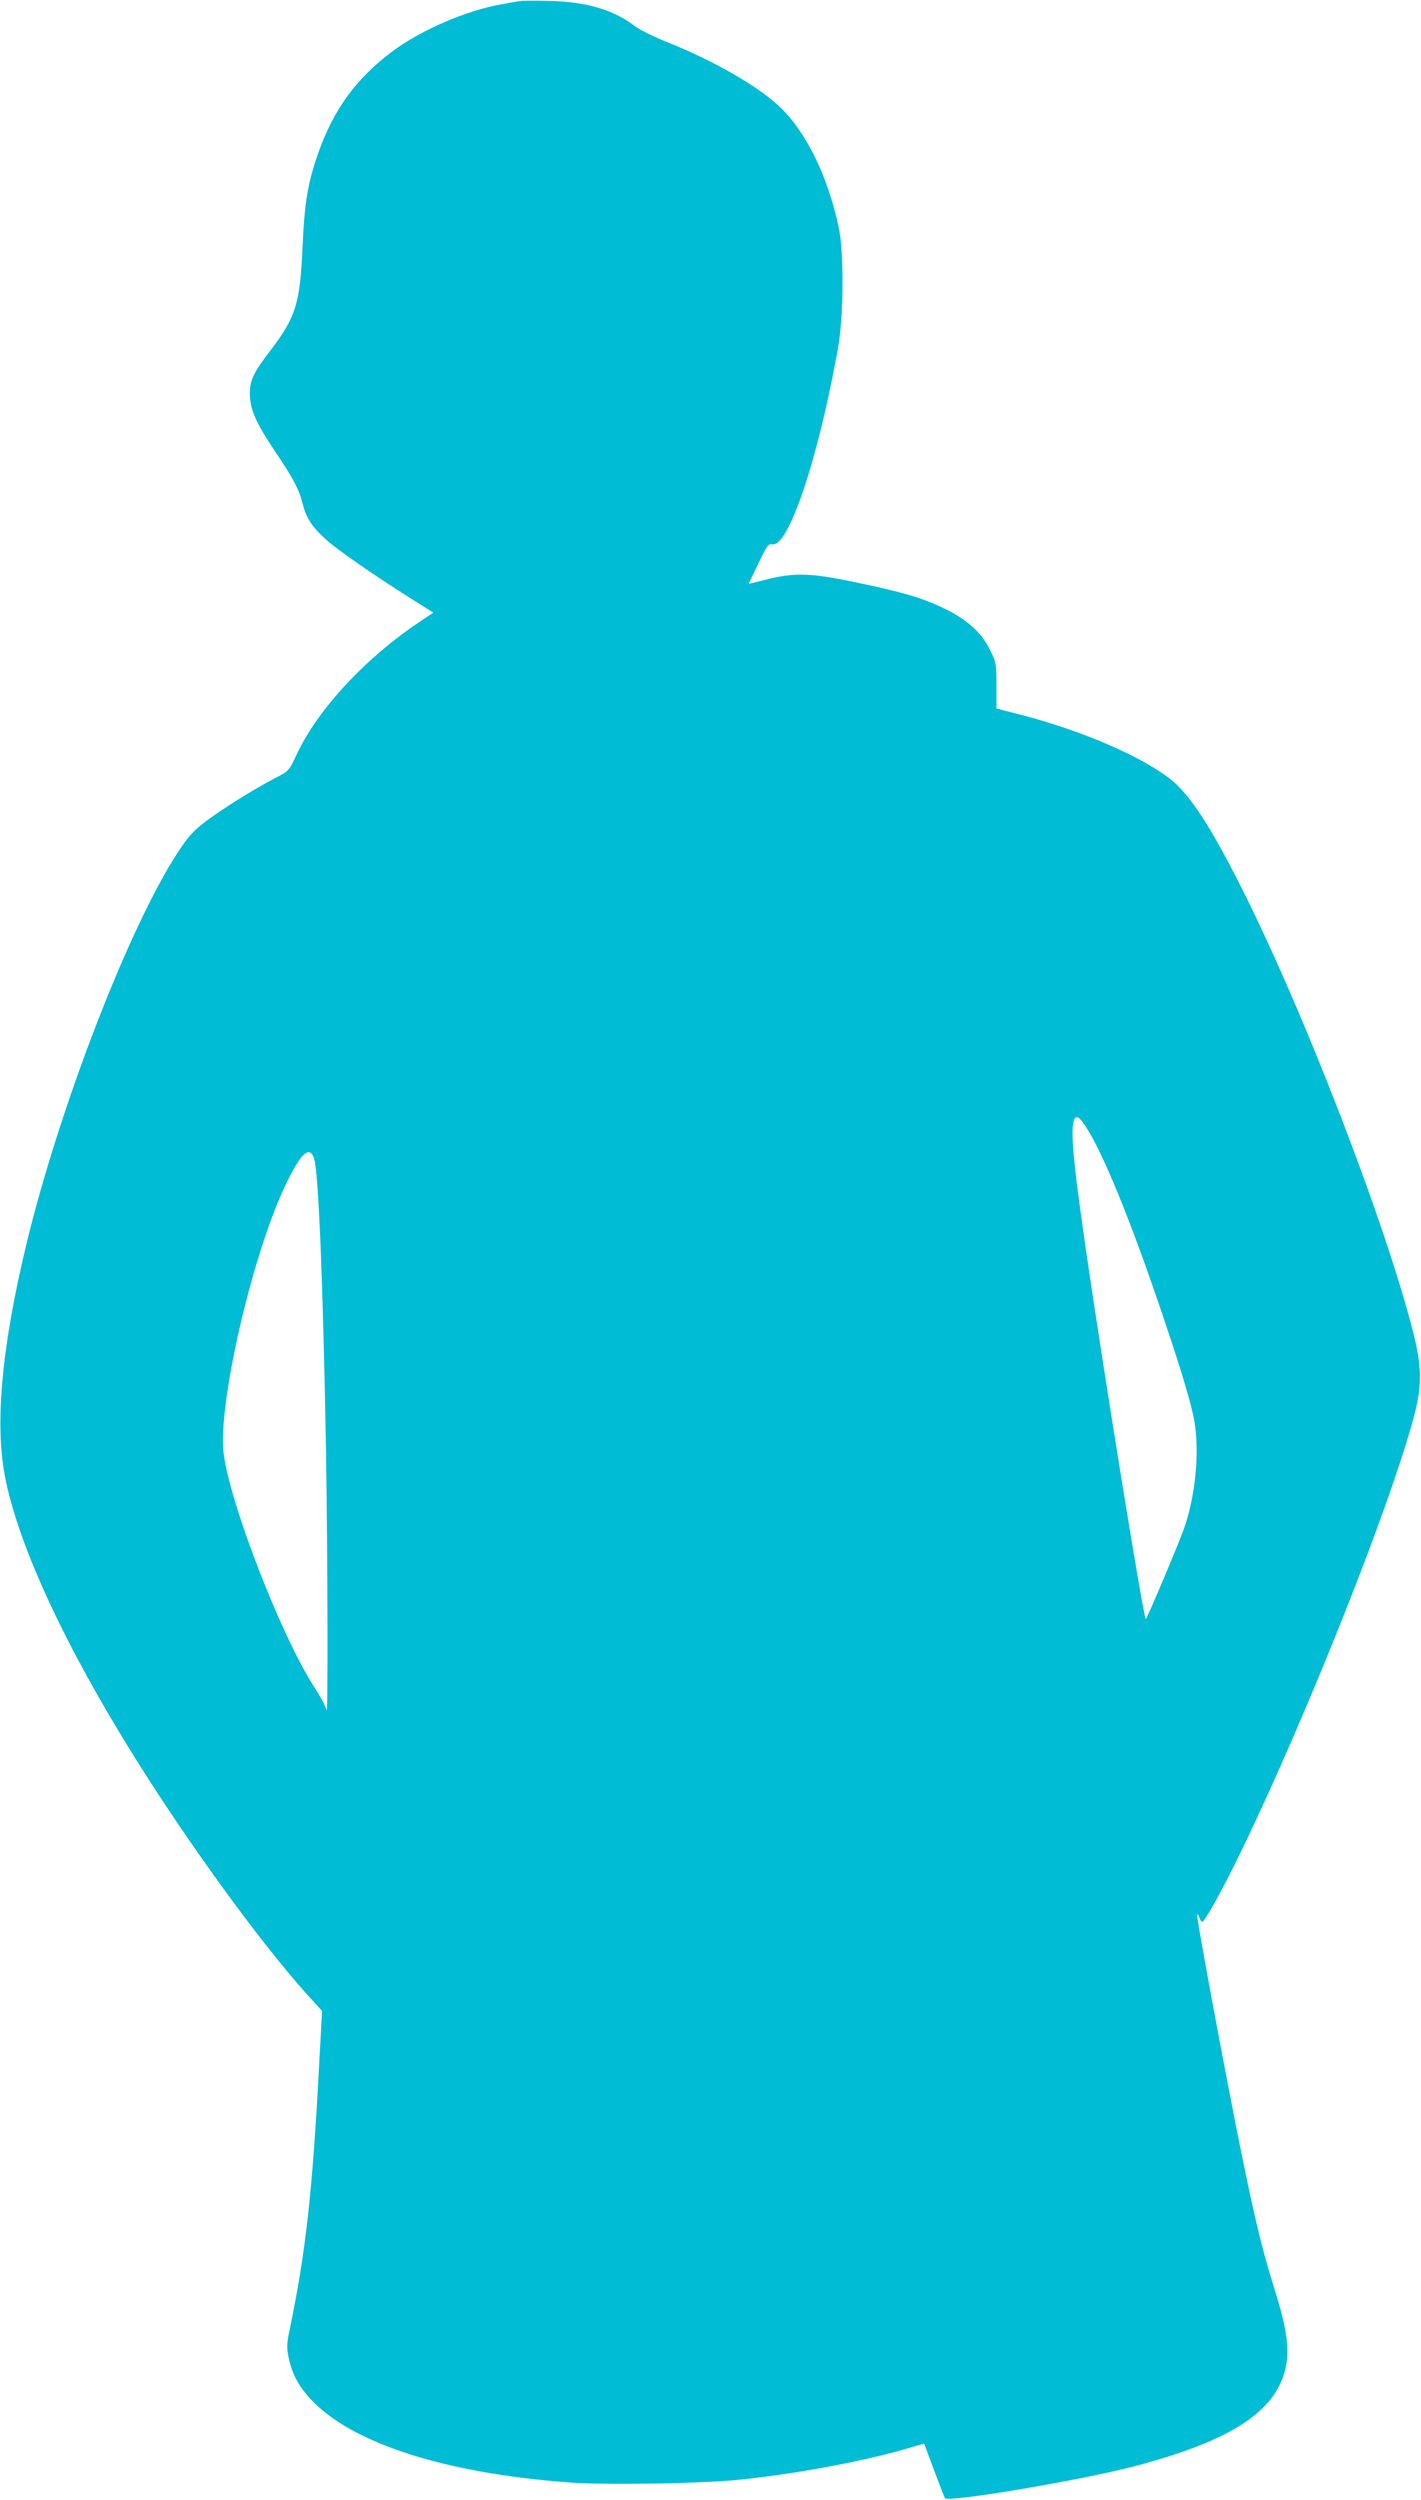 <?xml version="1.0" standalone="no"?>
<!DOCTYPE svg PUBLIC "-//W3C//DTD SVG 20010904//EN"
 "http://www.w3.org/TR/2001/REC-SVG-20010904/DTD/svg10.dtd">
<svg version="1.0" xmlns="http://www.w3.org/2000/svg"
 width="728pt" height="1280pt" viewBox="0 0 728 1280"
 preserveAspectRatio="xMidYMid meet">
<g transform="translate(0,1280) scale(0.1,-0.1)"
fill="#00bcd4" stroke="none">
<path d="M2660 12794 c-14 -2 -52 -9 -85 -15 -183 -31 -419 -133 -566 -243
-186 -140 -299 -295 -379 -521 -53 -151 -70 -251 -80 -480 -13 -290 -34 -358
-164 -529 -87 -113 -106 -153 -106 -220 0 -80 30 -149 125 -291 96 -142 127
-200 144 -269 19 -76 45 -118 115 -183 58 -55 261 -195 475 -329 l81 -51 -67
-45 c-281 -187 -525 -450 -634 -683 -38 -82 -39 -83 -111 -120 -111 -58 -267
-156 -354 -221 -63 -48 -89 -76 -142 -157 -250 -381 -608 -1307 -778 -2013
-128 -534 -163 -929 -104 -1207 74 -351 307 -851 663 -1420 274 -439 638 -939
876 -1205 l81 -89 -15 -279 c-35 -656 -68 -952 -151 -1353 -15 -71 -16 -92 -5
-144 17 -81 49 -142 110 -209 208 -227 687 -382 1325 -429 194 -15 704 -6 896
16 285 31 611 92 825 154 55 16 100 29 100 28 17 -48 101 -271 106 -279 14
-23 691 91 965 162 515 135 746 290 785 529 14 91 -3 197 -68 401 -62 198
-105 382 -192 820 -90 458 -203 1072 -198 1077 3 2 8 -5 12 -16 3 -12 10 -21
14 -21 14 0 103 162 201 363 340 703 772 1791 887 2236 38 147 37 244 -5 411
-142 564 -562 1651 -882 2285 -160 318 -267 480 -366 557 -150 117 -455 248
-764 328 l-125 32 0 116 c0 112 -1 120 -33 184 -43 89 -118 156 -236 213 -112
54 -214 84 -466 136 -221 46 -305 48 -454 9 -44 -11 -80 -20 -80 -20 -1 0 21
47 49 104 43 91 53 104 71 99 82 -19 234 430 336 997 31 169 33 499 4 630 -55
256 -163 478 -295 607 -109 107 -341 241 -585 338 -65 26 -138 62 -162 80
-109 84 -246 125 -434 130 -74 2 -146 2 -160 -1z m2898 -5756 c88 -128 238
-495 403 -986 94 -277 145 -450 159 -535 25 -157 5 -369 -51 -535 -26 -77
-193 -472 -199 -472 -11 0 -220 1289 -310 1915 -66 455 -78 608 -54 647 10 16
24 7 52 -34z m-3949 -170 c23 -70 46 -637 61 -1488 9 -541 11 -1393 3 -1337
-3 16 -29 66 -59 112 -173 265 -441 957 -469 1210 -27 251 146 1004 314 1359
80 170 127 215 150 144z"/>
</g>
</svg>
